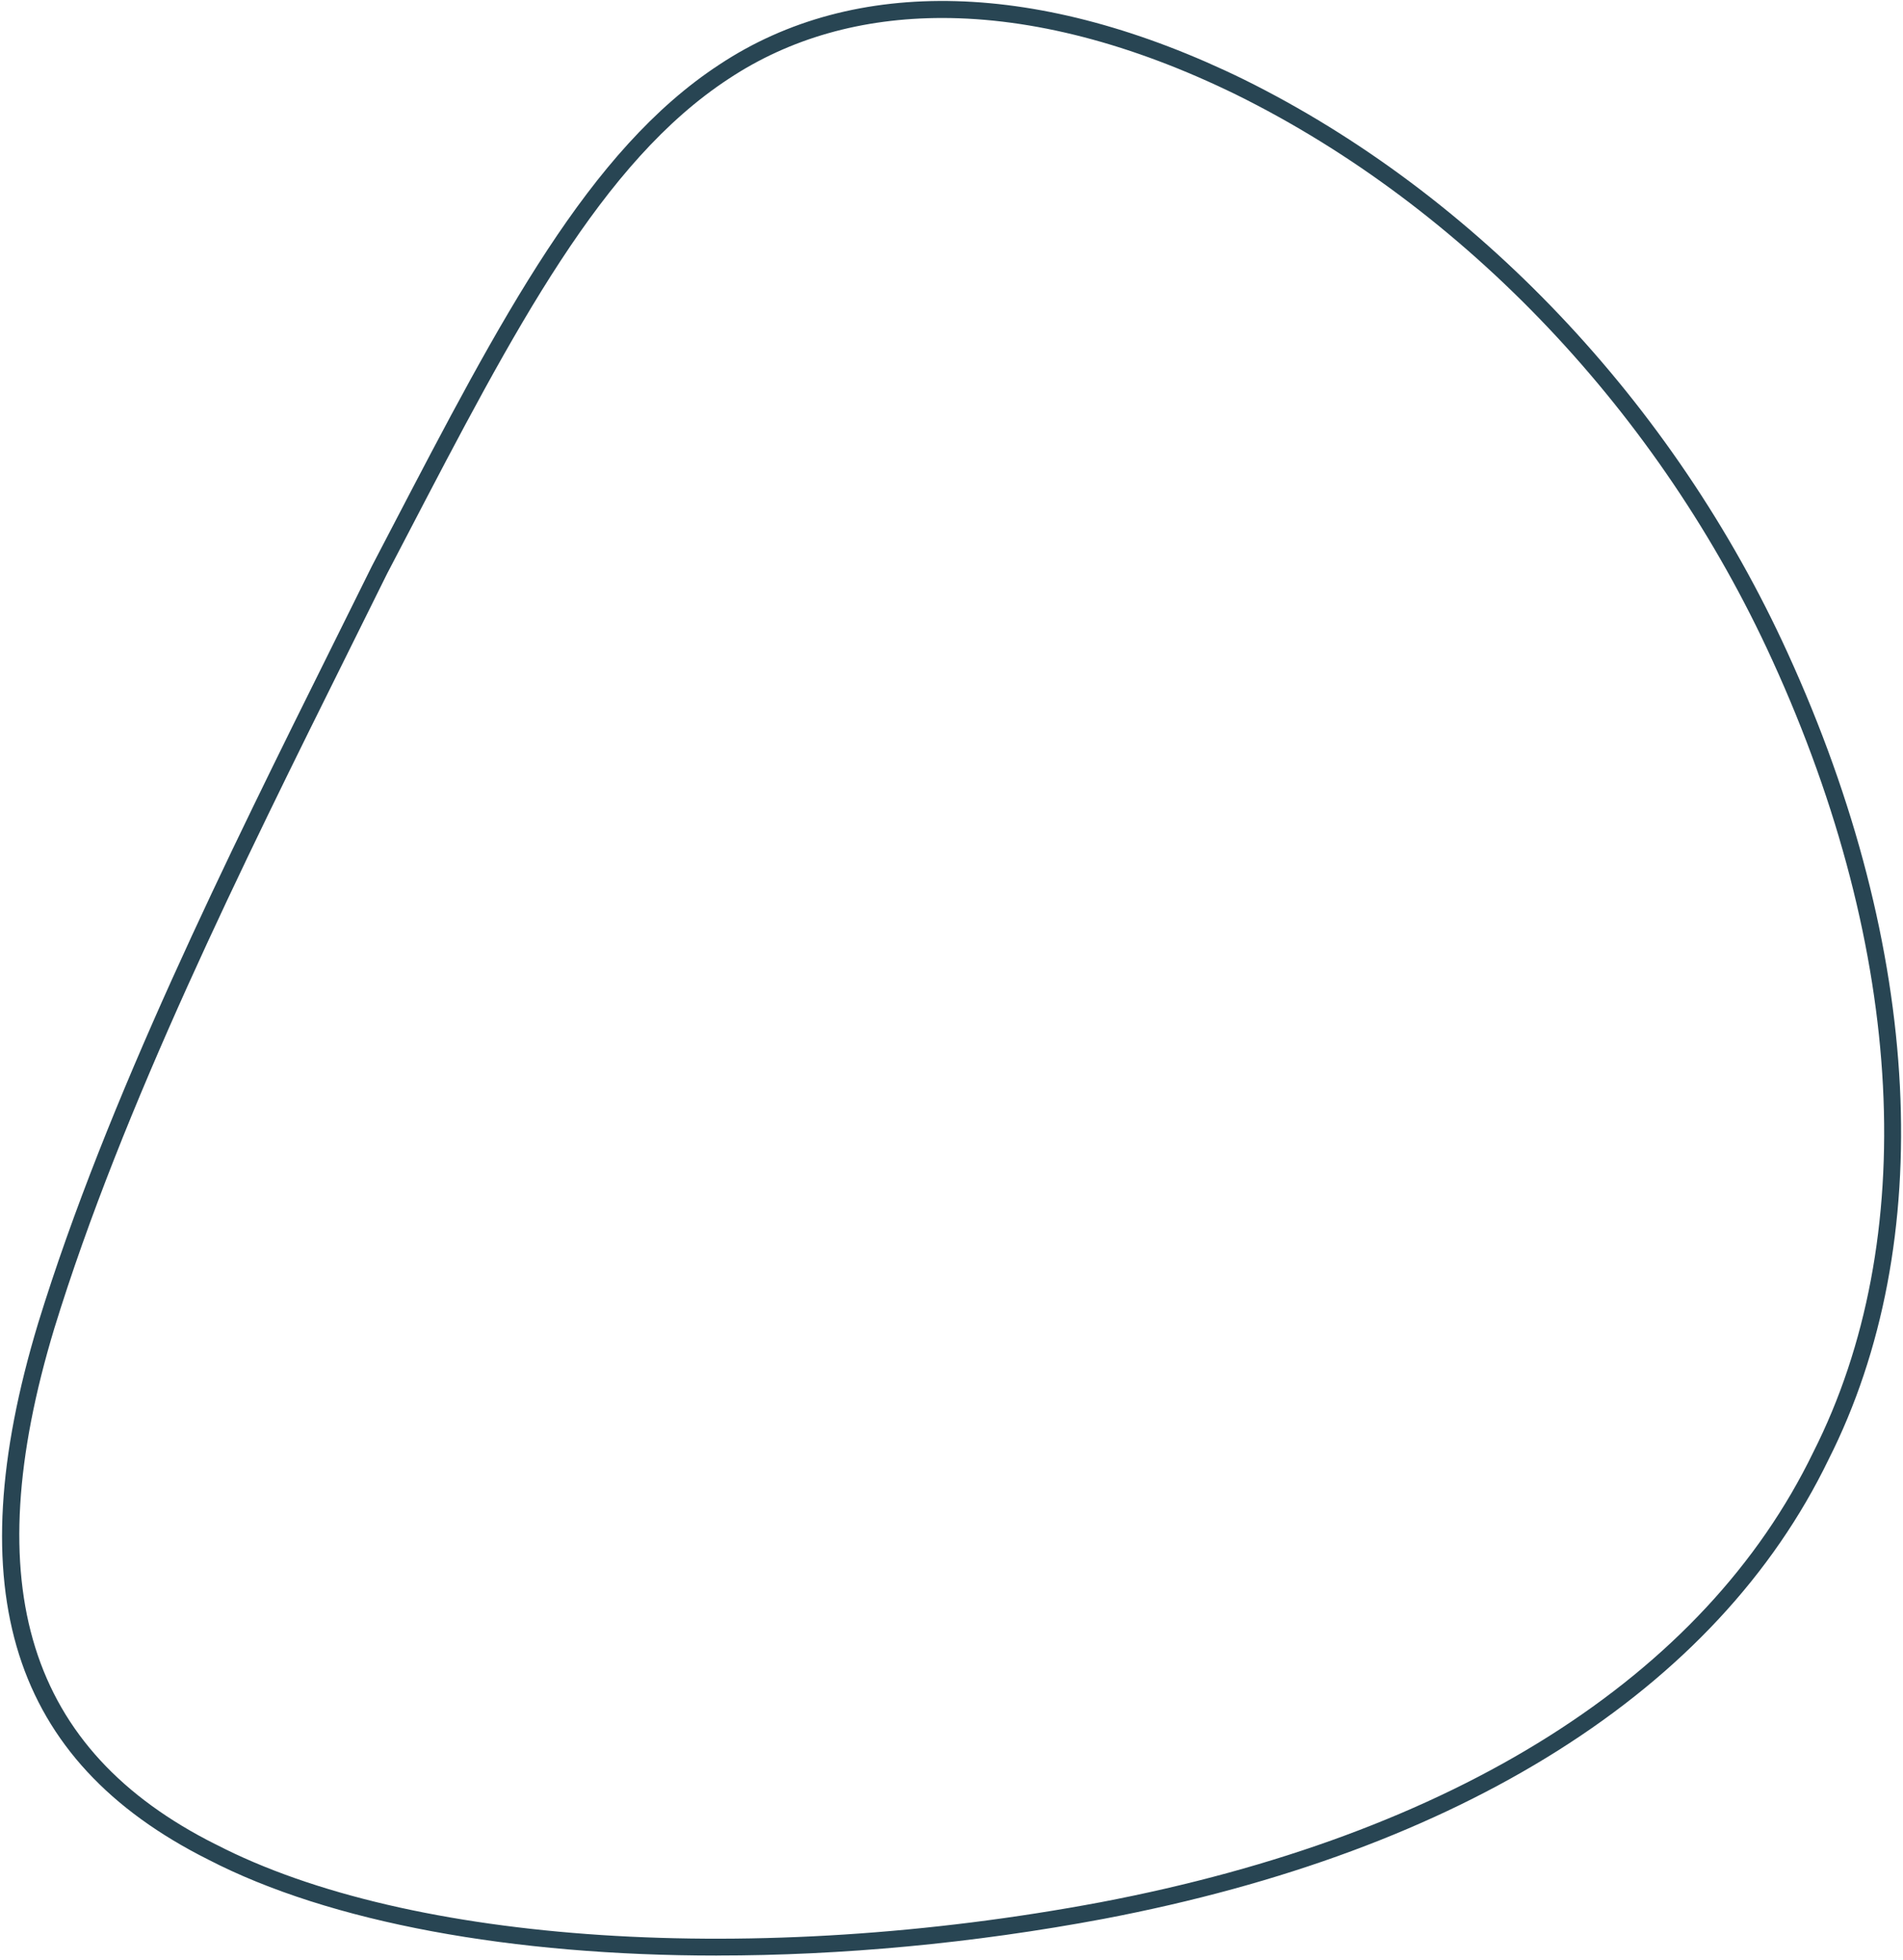 <svg xmlns="http://www.w3.org/2000/svg" width="332" height="342" viewBox="0 0 332 342" fill="none"><path d="M125.102 341.187C89.45 341.187 57.615 335.455 36.31 324.432C1.993 307.222 -7.434 277.497 6.647 230.886C18.643 191.885 39.711 149.464 58.303 112.036C60.55 107.516 62.747 103.089 64.888 98.756L68.171 92.458C87.458 55.44 102.693 26.206 125.486 11.278C149.087 -4.371 181.574 -3.463 216.958 13.84C257.42 33.841 292.01 70.318 311.875 113.92C335.5 165.592 338.1 216.891 318.999 254.667C309.306 274.693 293.407 291.785 271.761 305.438C250.302 318.979 223.661 328.852 192.576 334.777C169.677 339.08 146.691 341.181 125.108 341.181L125.102 341.187ZM164.384 3.14C150.421 3.14 137.799 6.671 127.112 13.759C104.958 28.27 89.878 57.199 70.796 93.838L67.525 100.105C65.403 104.407 63.2 108.84 60.953 113.36C42.411 150.689 21.398 192.998 9.477 231.757C-4.114 276.739 4.841 305.351 37.645 321.796H37.663C71.317 339.217 131.909 343.171 192.024 331.88C222.742 326.023 249.036 316.287 270.185 302.945C291.353 289.584 306.885 272.903 316.349 253.362C335.053 216.375 332.441 166.009 309.188 115.157C289.603 72.165 255.514 36.203 215.655 16.507C197.454 7.604 180.072 3.14 164.384 3.14Z" fill="#284553"></path></svg>